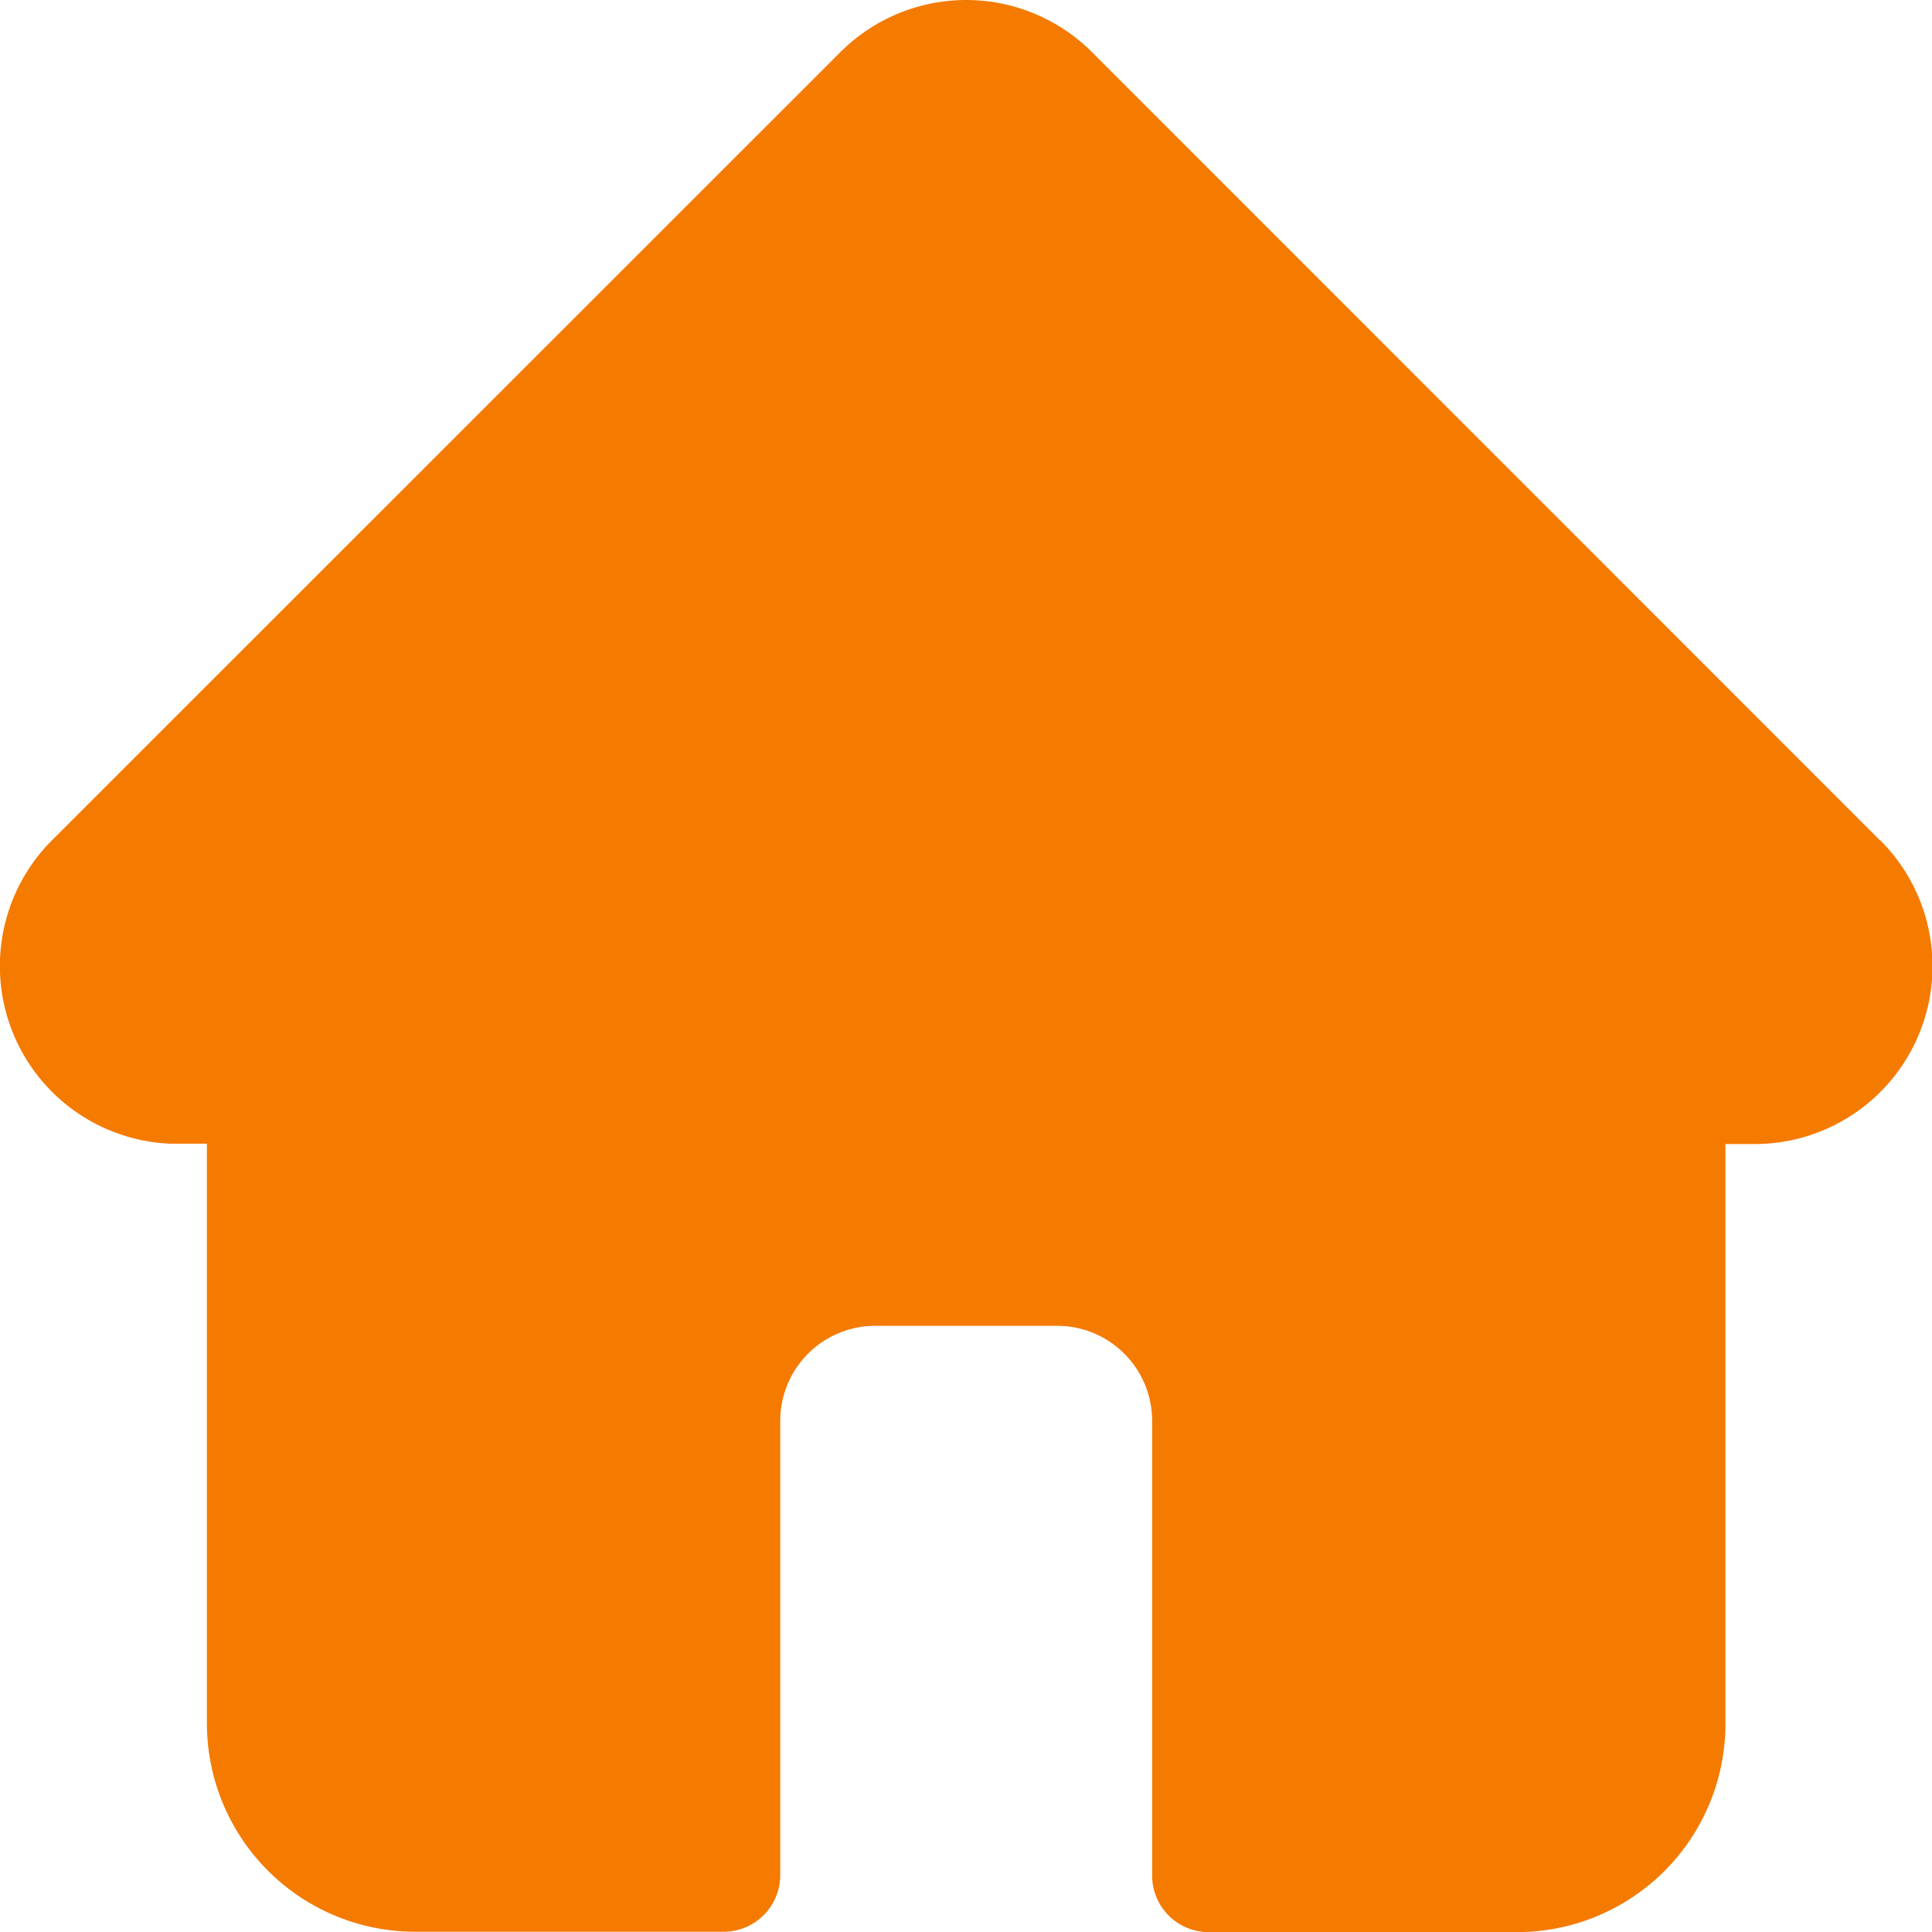 <svg xmlns="http://www.w3.org/2000/svg" width="31.316" height="31.319" viewBox="0 0 31.316 31.319"><path d="M30.474,13.622l0,0L17.7.845a2.883,2.883,0,0,0-4.078,0L.85,13.613l-.013.013a2.882,2.882,0,0,0,1.919,4.912q.044,0,.089,0h.509v9.4a3.378,3.378,0,0,0,3.375,3.374h5a.918.918,0,0,0,.918-.918V23.03a1.541,1.541,0,0,1,1.54-1.54h2.948a1.541,1.541,0,0,1,1.54,1.54V30.4a.917.917,0,0,0,.918.918h5a3.378,3.378,0,0,0,3.375-3.374v-9.4h.472a2.883,2.883,0,0,0,2.04-4.921Zm0,0" transform="translate(0)" fill="#f57a00"/></svg>